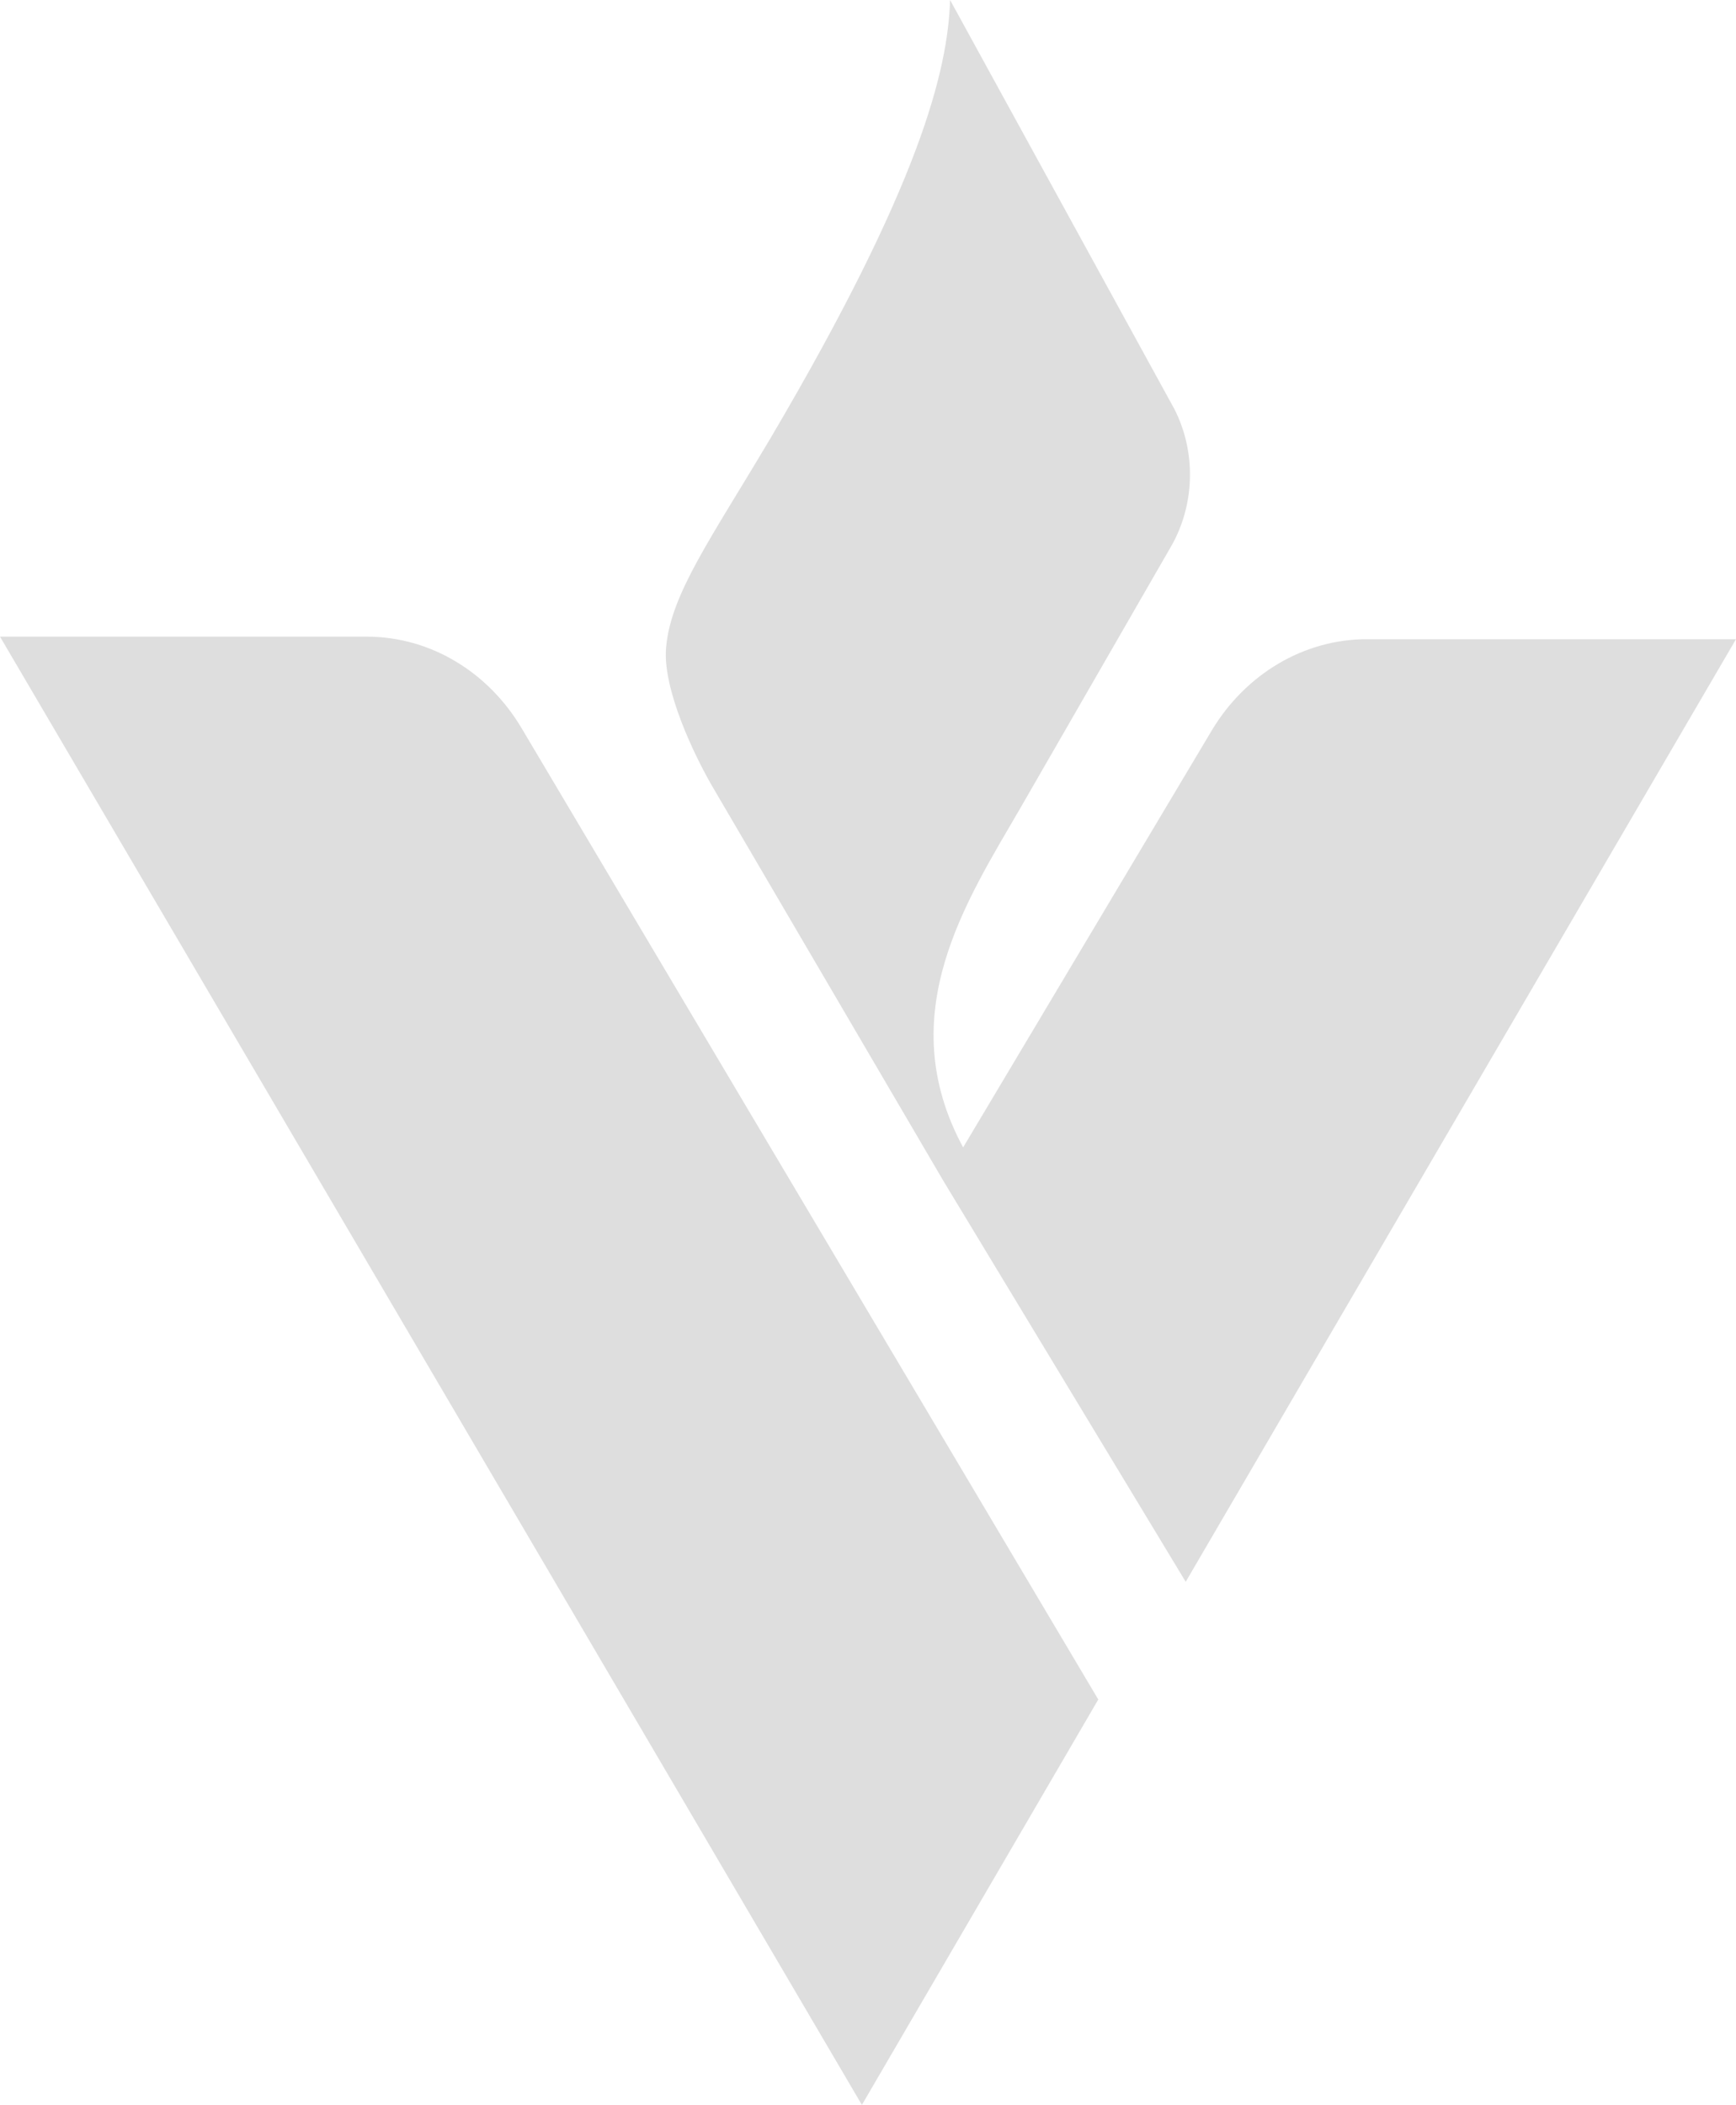 <svg width="956" height="1159" viewBox="0 0 956 1159" fill="none" xmlns="http://www.w3.org/2000/svg">
<g opacity="0.4">
<path d="M752.707 351.953C718.049 351.953 685.927 371.126 667.33 402.167L530.391 631.781C490.662 558.286 532.505 495.747 562.09 444.62L644.929 300.826C658.031 278.002 658.878 248.786 646.621 225.049L523.204 0C521.936 38.802 506.723 101.34 424.728 240.569C391.761 296.261 369.361 326.846 366.825 356.518C364.712 378.886 382.041 415.862 393.452 435.034L519.402 650.041L652.962 870.981L956 351.953H752.707Z" fill="#323232" fill-opacity="0.4"/>
<path d="M202.452 350.558H0L474.638 1159L604.818 935.779L287.406 401.229C268.809 369.731 236.687 350.558 202.029 350.558" fill="#323232" fill-opacity="0.4"/>
</g>
</svg>
